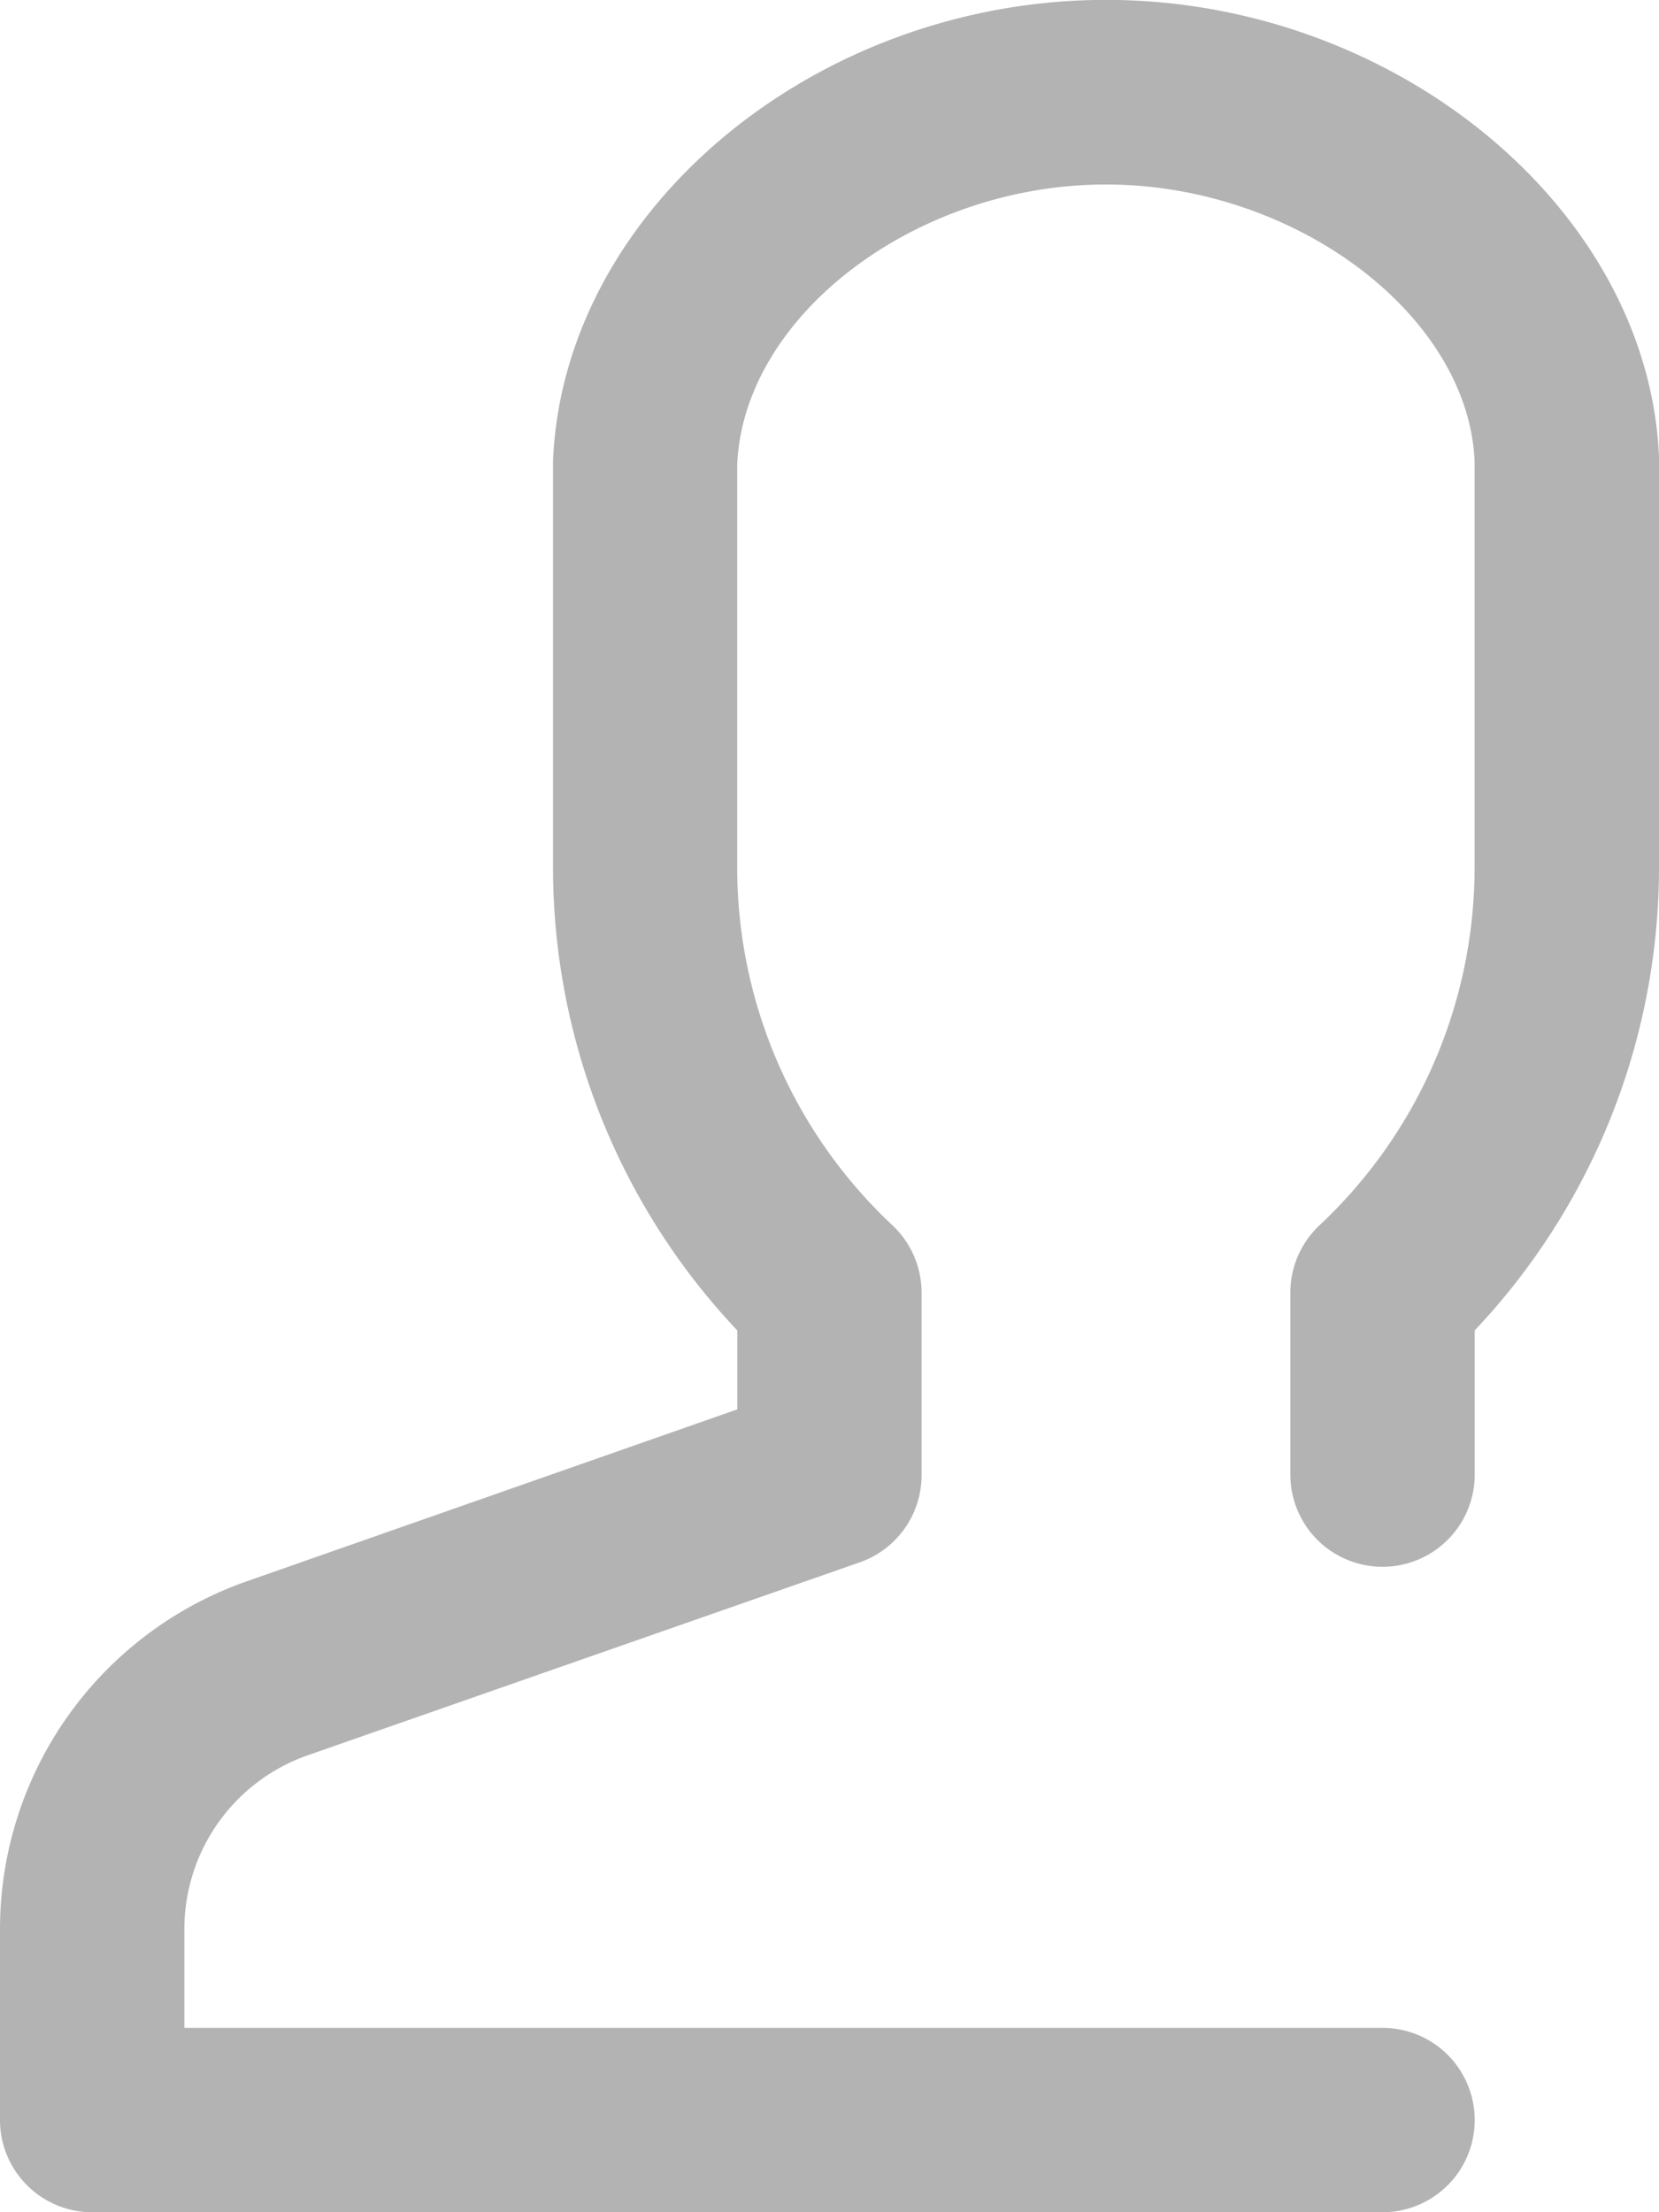 <svg xmlns="http://www.w3.org/2000/svg" width="27.338" height="36.451" viewBox="0 0 27.338 36.451"><path d="M2736.953,4275.349a1.524,1.524,0,0,0-.482,1.109v3a1.519,1.519,0,0,0,3.038,0v-2.376a11.112,11.112,0,0,0,3.037-7.594v-6.8c-.174-4.082-4.343-7.529-9.112-7.529s-8.939,3.447-9.113,7.594v6.736a11.112,11.112,0,0,0,3.037,7.594v1.3l-8.083,2.833a6.075,6.075,0,0,0-4.067,5.733v3.144a1.519,1.519,0,0,0,1.519,1.519h21.263a1.519,1.519,0,1,0,0-3.038h-19.744v-1.625a3.037,3.037,0,0,1,2.035-2.867l9.113-3.185a1.519,1.519,0,0,0,1-1.436v-3a1.522,1.522,0,0,0-.478-1.109,8.081,8.081,0,0,1-2.56-5.858v-6.672c.1-2.46,2.943-4.621,6.076-4.621s5.972,2.161,6.075,4.557v6.736A8.082,8.082,0,0,1,2736.953,4275.349Z" transform="translate(-2715.208 -4255.161)" fill="#B3B3B3"/></svg>